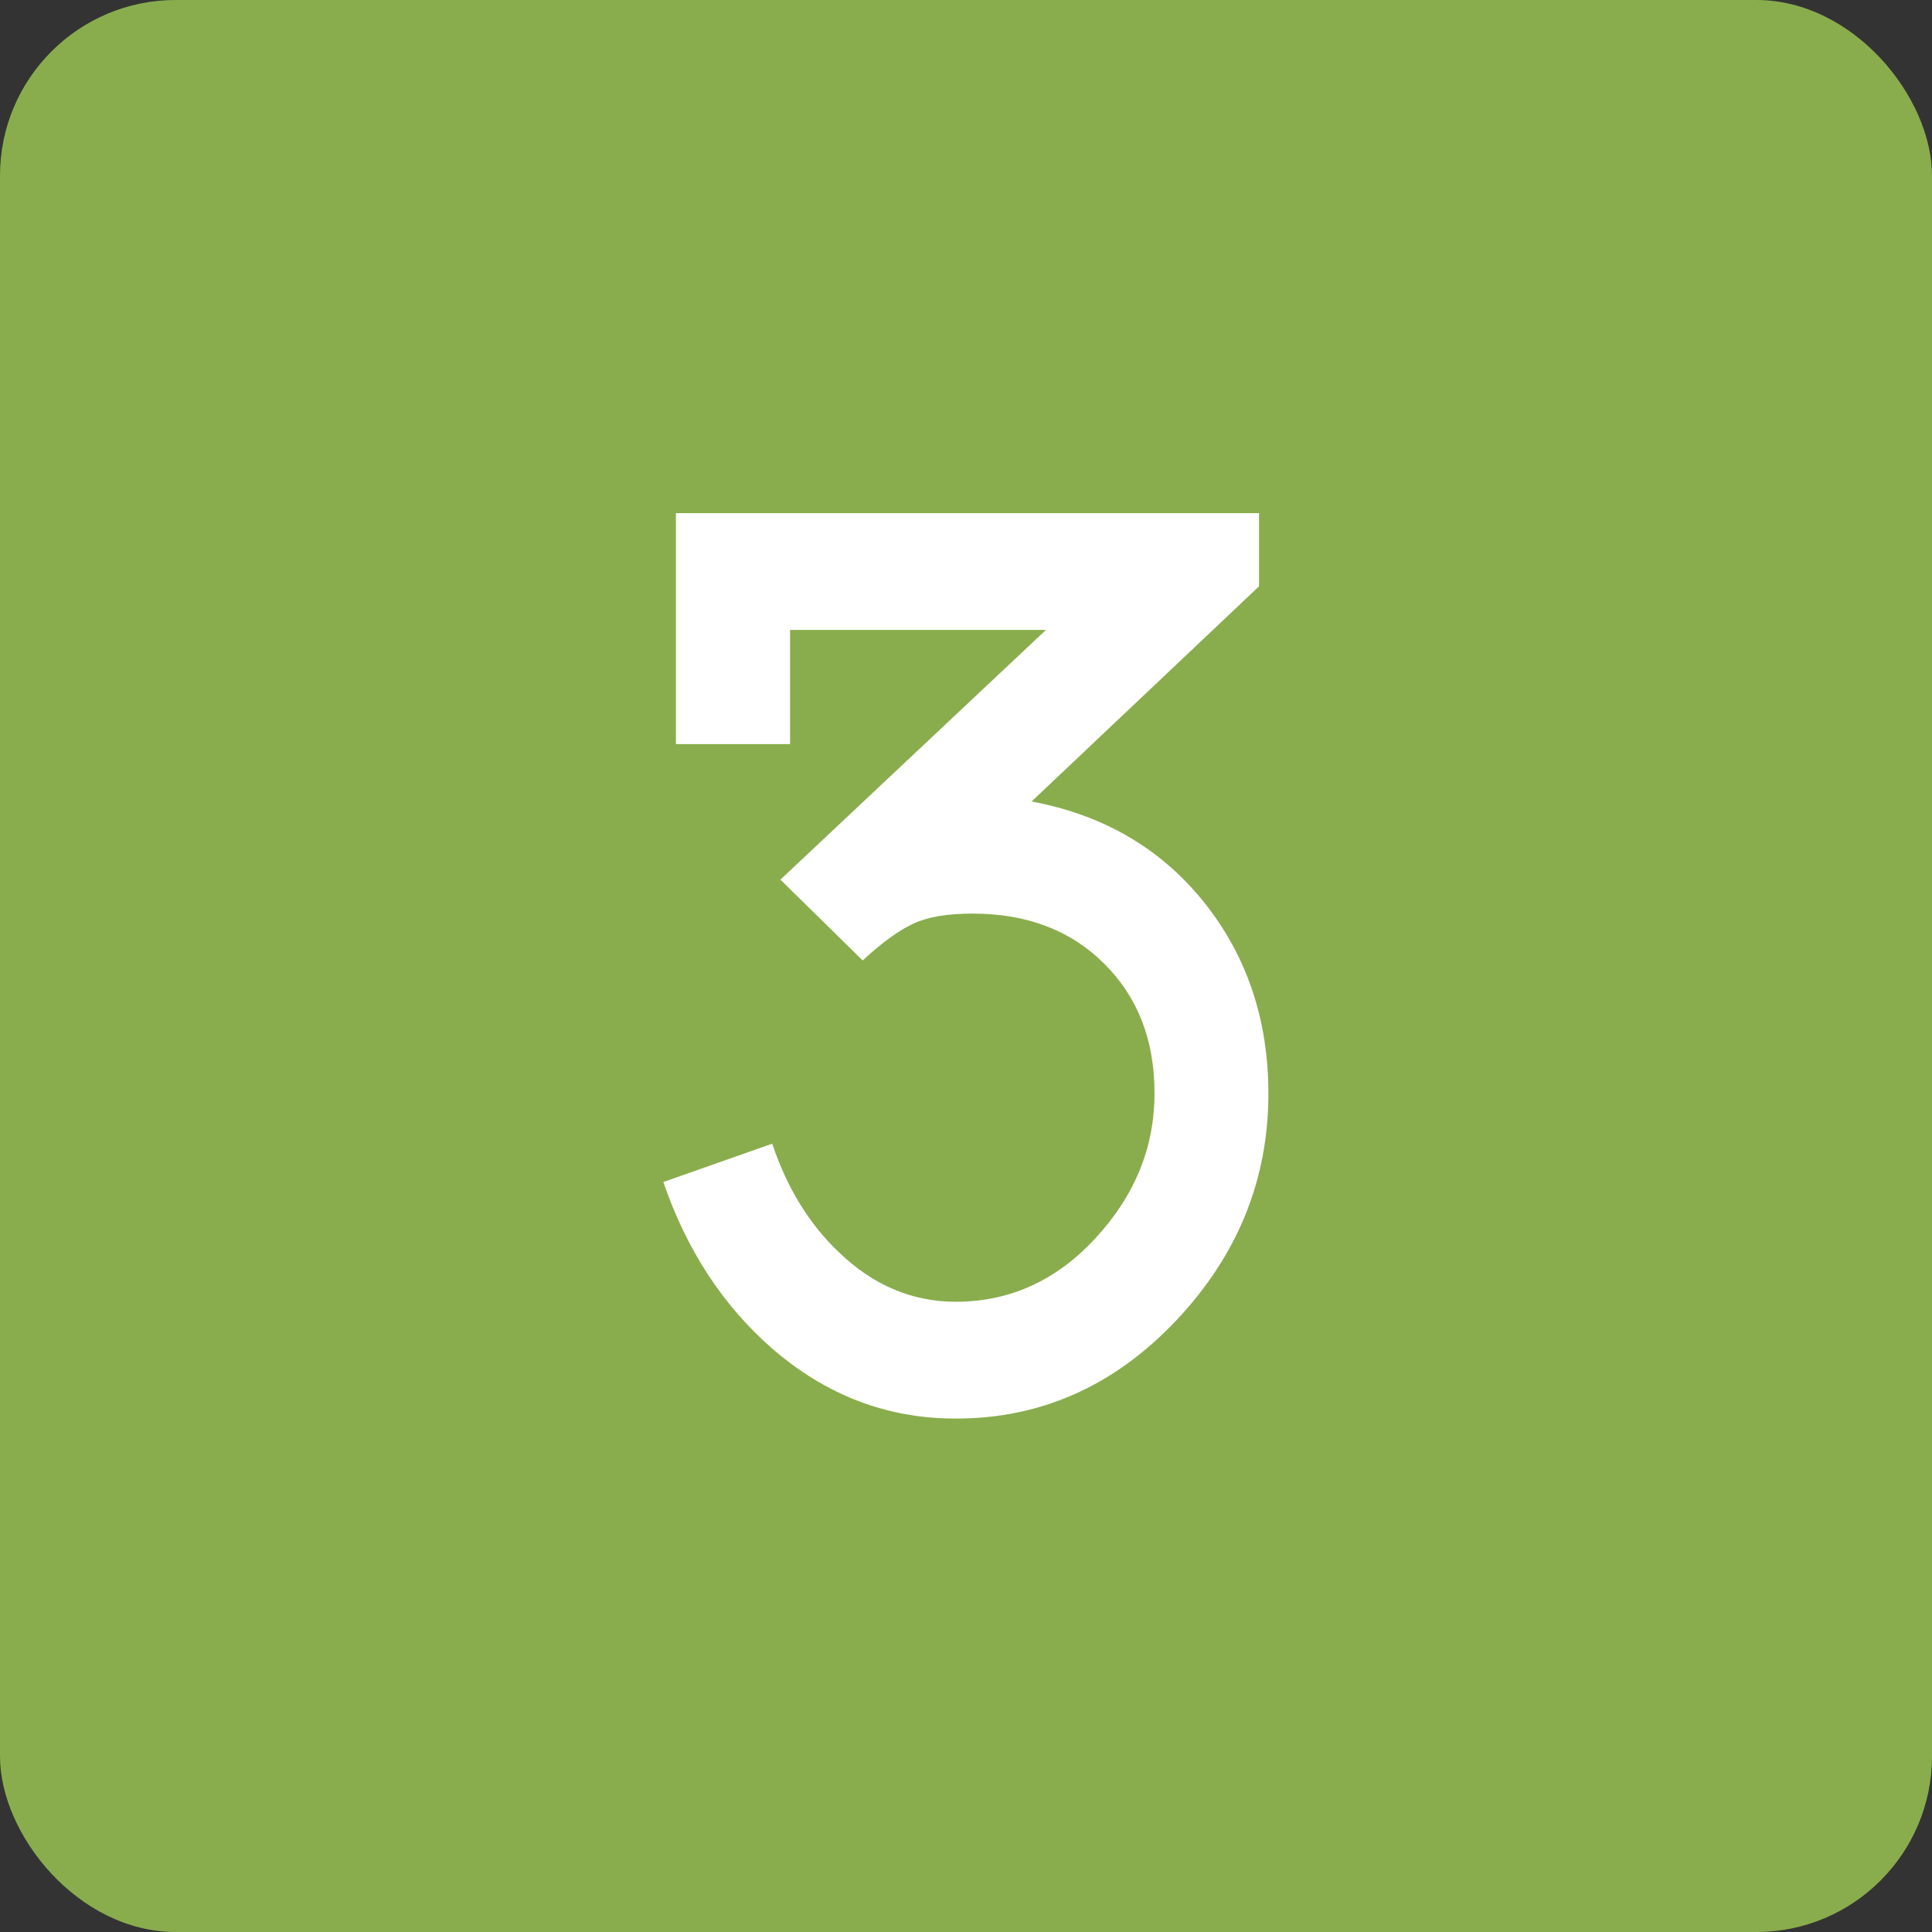 <svg width="66" height="66" viewBox="0 0 66 66" fill="none" xmlns="http://www.w3.org/2000/svg" xmlns:xlink="http://www.w3.org/1999/xlink">
	<rect x="0" y="0" width="66" height="66" fill="#333333" stroke="none"/>
	<desc>
			Created with Pixso.
	</desc>
	<defs/>
	<rect id="background" rx="6" width="66" height="66" fill="#89AD4D" fill-opacity="1"/>
	<path id="path" d="M32.63 48.46C30.3 48.46 28.21 47.66 26.37 46.06C24.7 44.6 23.46 42.71 22.66 40.38L26.38 39.07C26.89 40.59 27.65 41.83 28.68 42.8C29.84 43.91 31.17 44.47 32.65 44.47C34.5 44.47 36.1 43.74 37.43 42.29C38.77 40.84 39.44 39.19 39.44 37.35C39.44 35.53 38.87 34.06 37.72 32.92C36.58 31.78 35.08 31.21 33.23 31.21C32.38 31.21 31.71 31.32 31.23 31.54C30.74 31.76 30.15 32.18 29.47 32.81L26.66 30.05L35.73 21.52L26.99 21.52L26.99 25.42L23.09 25.42L23.09 17.53L43.01 17.53L43.01 20.03L35.24 27.38C37.7 27.84 39.66 28.99 41.13 30.82C42.6 32.66 43.33 34.84 43.33 37.36C43.33 40.3 42.28 42.89 40.17 45.12C38.06 47.35 35.54 48.47 32.63 48.46Z" fill="#FFFFFF" fill-opacity="1" fill-rule="nonzero"/>
</svg>
